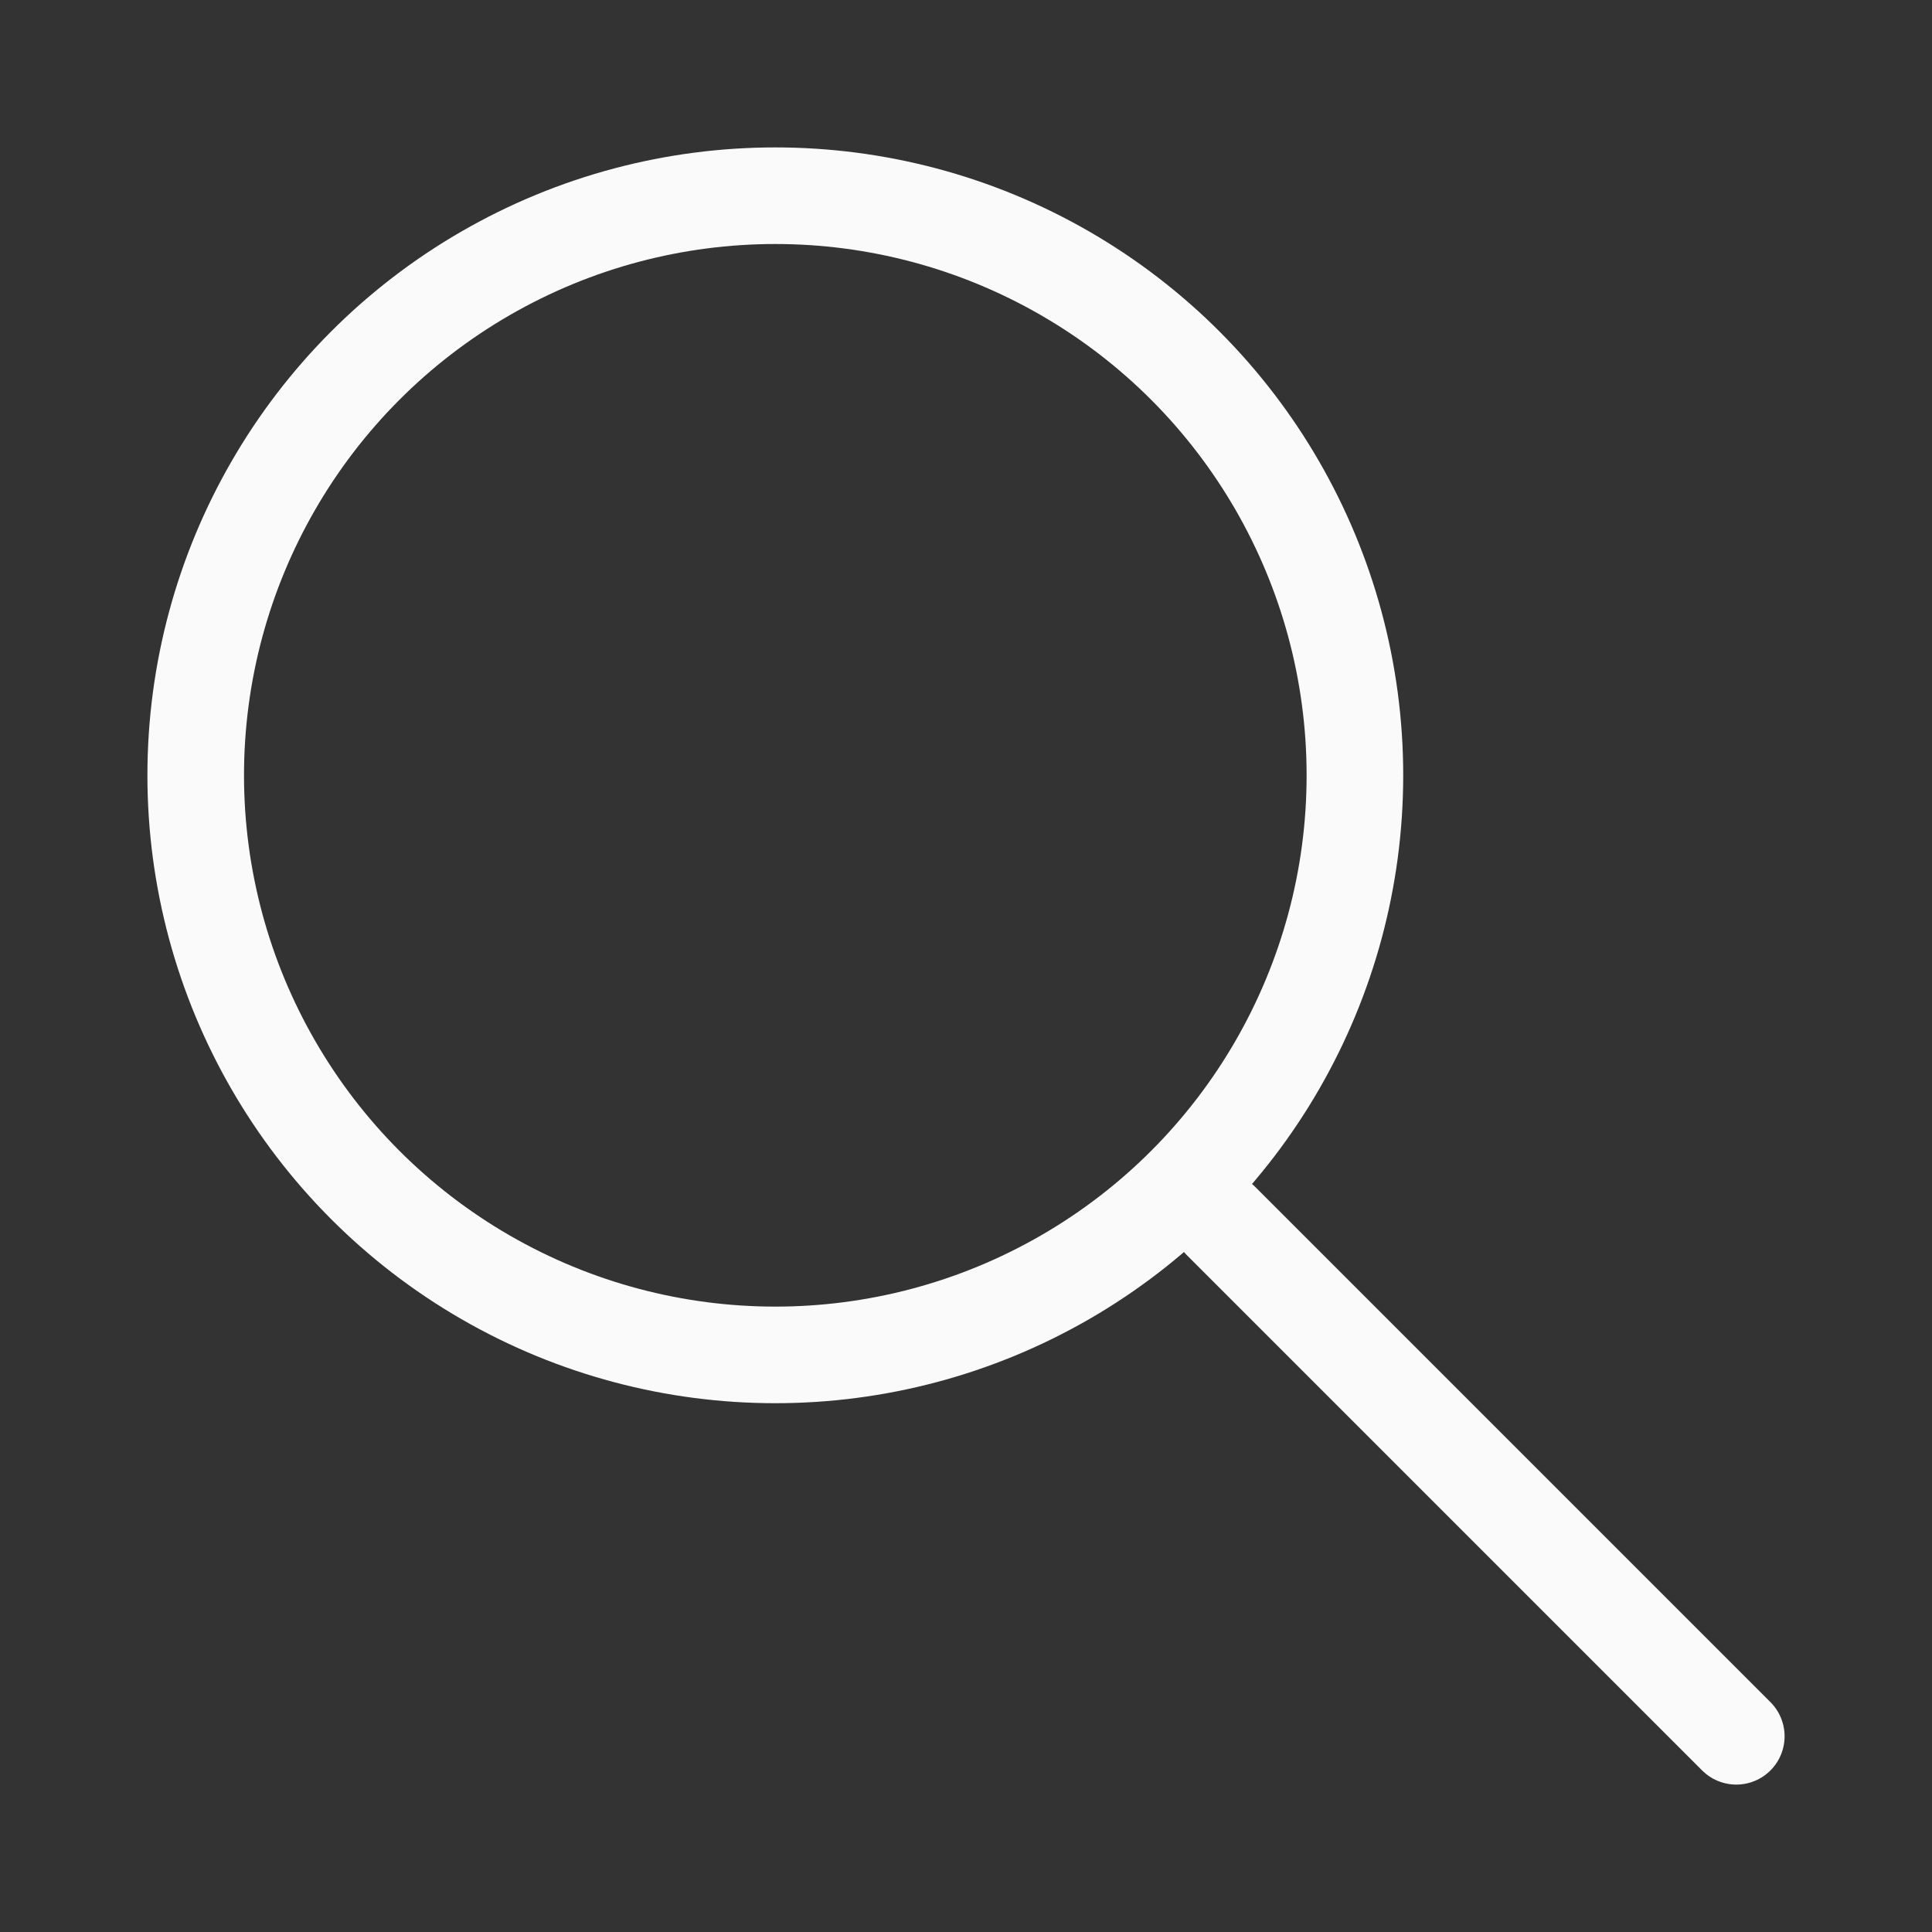 <svg id="search" xmlns="http://www.w3.org/2000/svg" width="30" height="30" viewBox="0 0 30 30">
  <rect x="0" y="0" width="30" height="30" fill="#333333" stroke="none"/>
  <path id="Path_12" data-name="Path 12" d="M0,0H30V30H0Z" fill="none"/>
  <circle id="Ellipse_3" data-name="Ellipse 3" cx="9" cy="9" r="9" transform="translate(3.039 3.039)" fill="none" stroke="#fafafa" stroke-linecap="round" stroke-linejoin="round" stroke-width="1.5"/>
  <line id="Line_3" data-name="Line 3" x1="8" y1="8" transform="translate(18.961 18.961)" fill="none" stroke="#fafafa" stroke-linecap="round" stroke-linejoin="round" stroke-width="1.5"/>
</svg>
